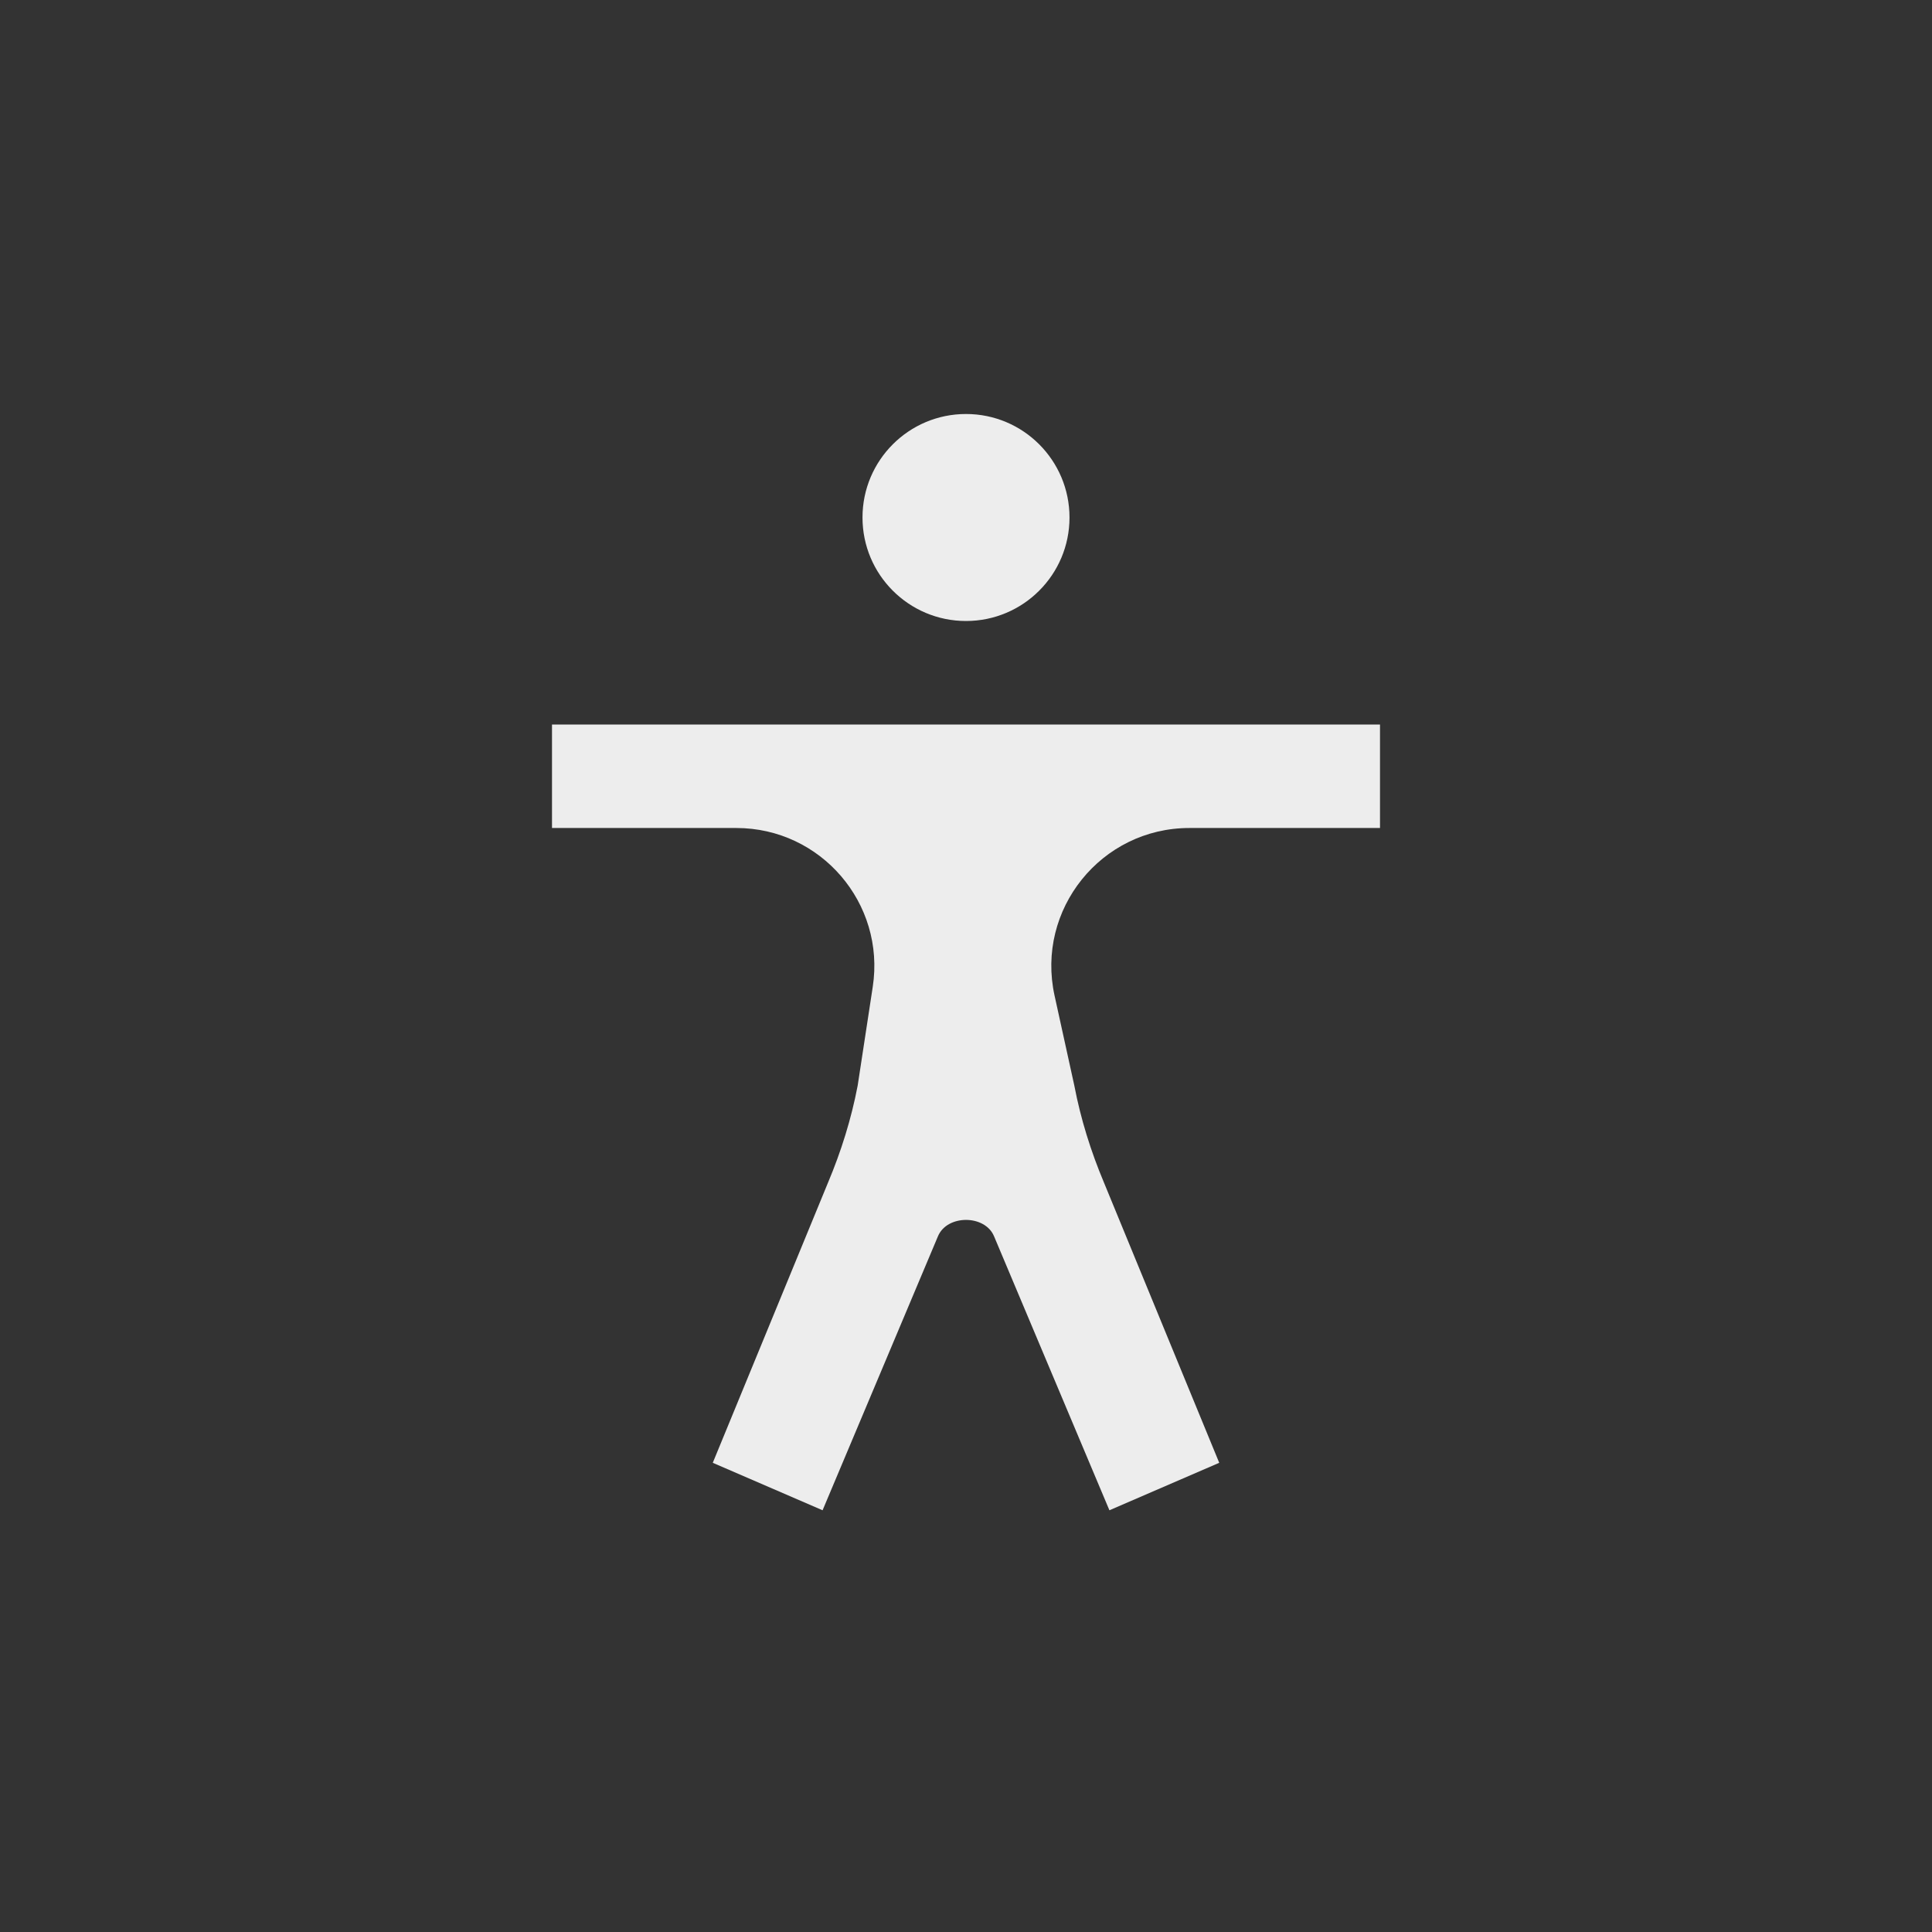 <?xml version="1.0" encoding="UTF-8"?> <svg xmlns="http://www.w3.org/2000/svg" width="56" height="56" viewBox="0 0 56 56" fill="none"><rect x="0" y="0" width="56" height="56" fill="#333333" stroke="none"/><path d="M28 18C29.657 18 31 16.657 31 15C31 13.343 29.657 12 28 12C26.343 12 25 13.343 25 15C25 16.657 26.343 18 28 18Z" fill="#EDEDED"></path><path d="M21.343 24C23.793 24 25.667 26.182 25.297 28.604L24.86 31.467C24.676 32.432 24.381 33.375 24 34.28L20.66 42.4L23.843 43.776L27.188 35.832C27.453 35.202 28.547 35.202 28.812 35.832L32.157 43.776L35.34 42.4L32 34.28C31.619 33.375 31.324 32.432 31.14 31.467L30.567 28.858C30.019 26.363 31.919 24 34.474 24H40V21H16V24H21.343Z" fill="#EDEDED"></path></svg> 